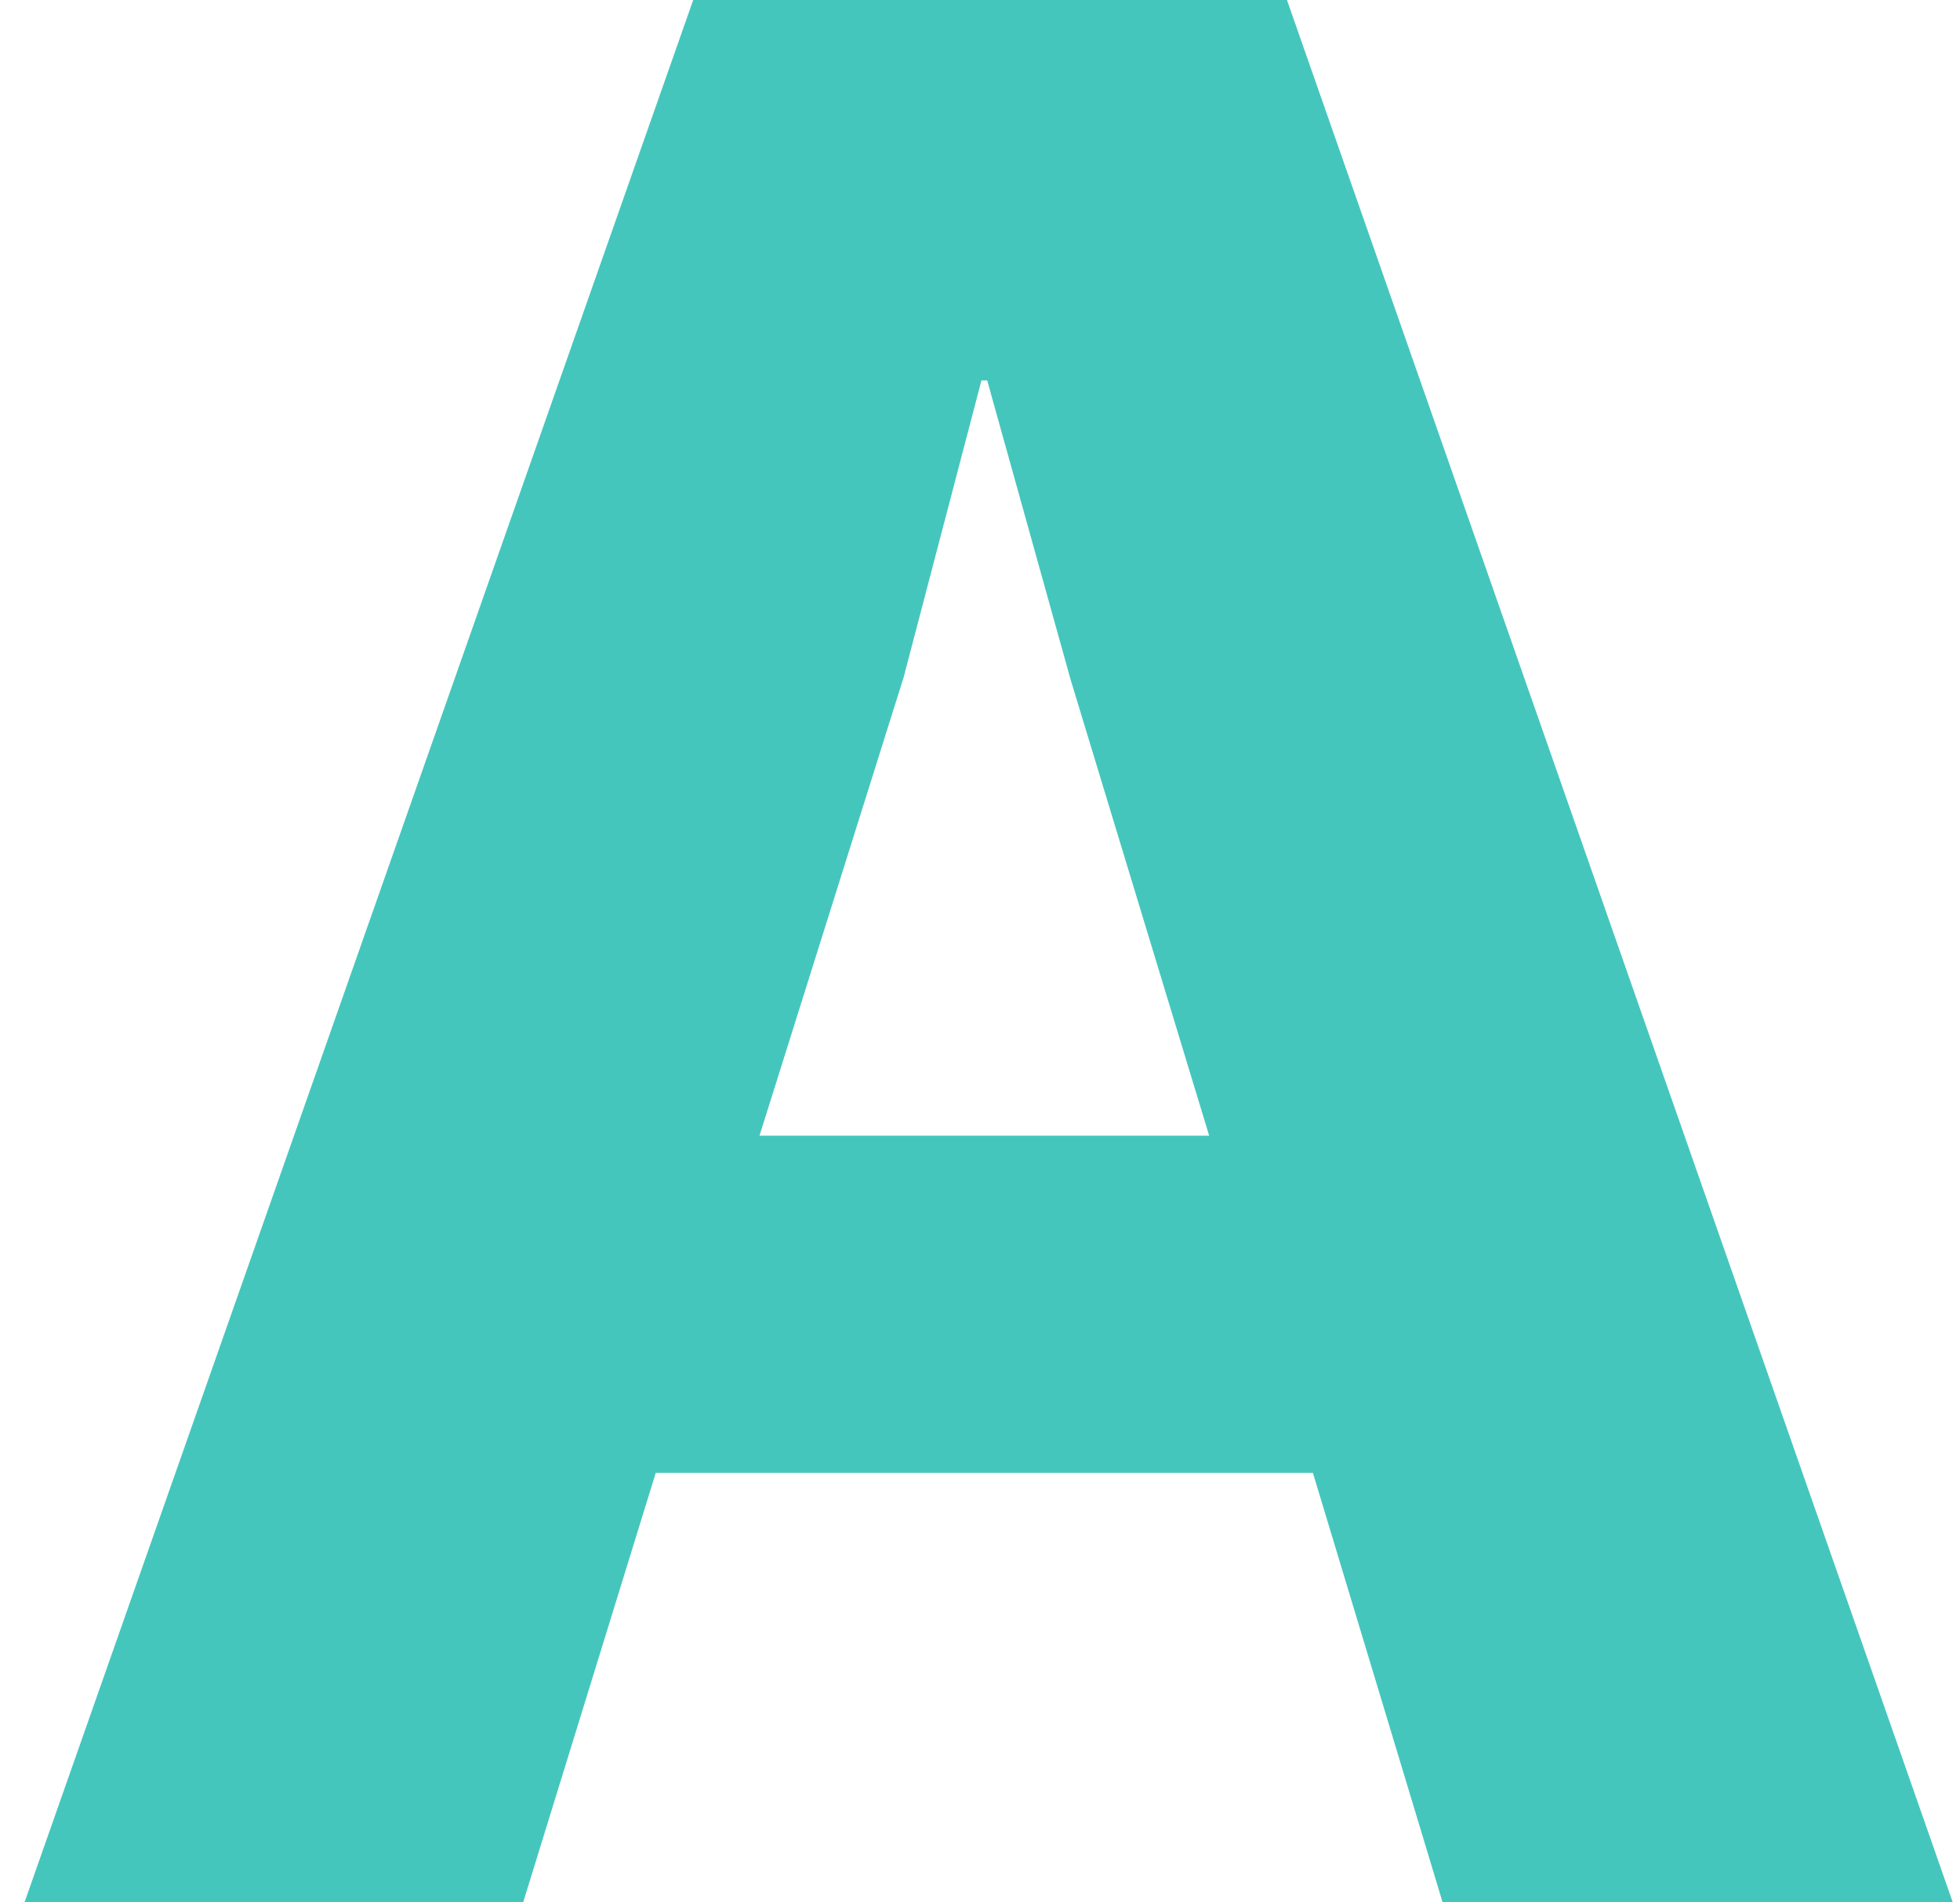 <?xml version="1.0" encoding="UTF-8"?>
<svg width="34px" height="33px" viewBox="0 0 34 33" version="1.1" xmlns="http://www.w3.org/2000/svg" xmlns:xlink="http://www.w3.org/1999/xlink">
    <!-- Generator: Sketch 52.2 (67145) - http://www.bohemiancoding.com/sketch -->
    <title>A</title>
    <desc>Created with Sketch.</desc>
    <g id="Page-2" stroke="none" stroke-width="1" fill="none" fill-rule="evenodd">
        <g id="Desktop-HD" transform="translate(-53, -1245)" fill="#45C6BD">
            <g id="Group-12" transform="translate(51, 852)">
                <g id="Group-11" transform="translate(0, 163)">
                    <path d="M24.775,255.55 L13.375,255.55 L11.075,263 L2.425,263 L14.025,230 L24.325,230 L35.875,263 L27.025,263 L24.775,255.55 Z M22.975,249.7 L20.575,241.8 L19.125,236.6 L19.025,236.6 L17.675,241.75 L15.175,249.7 L22.975,249.7 Z" id="A"></path>
                </g>
            </g>
        </g>
    </g>
</svg>
